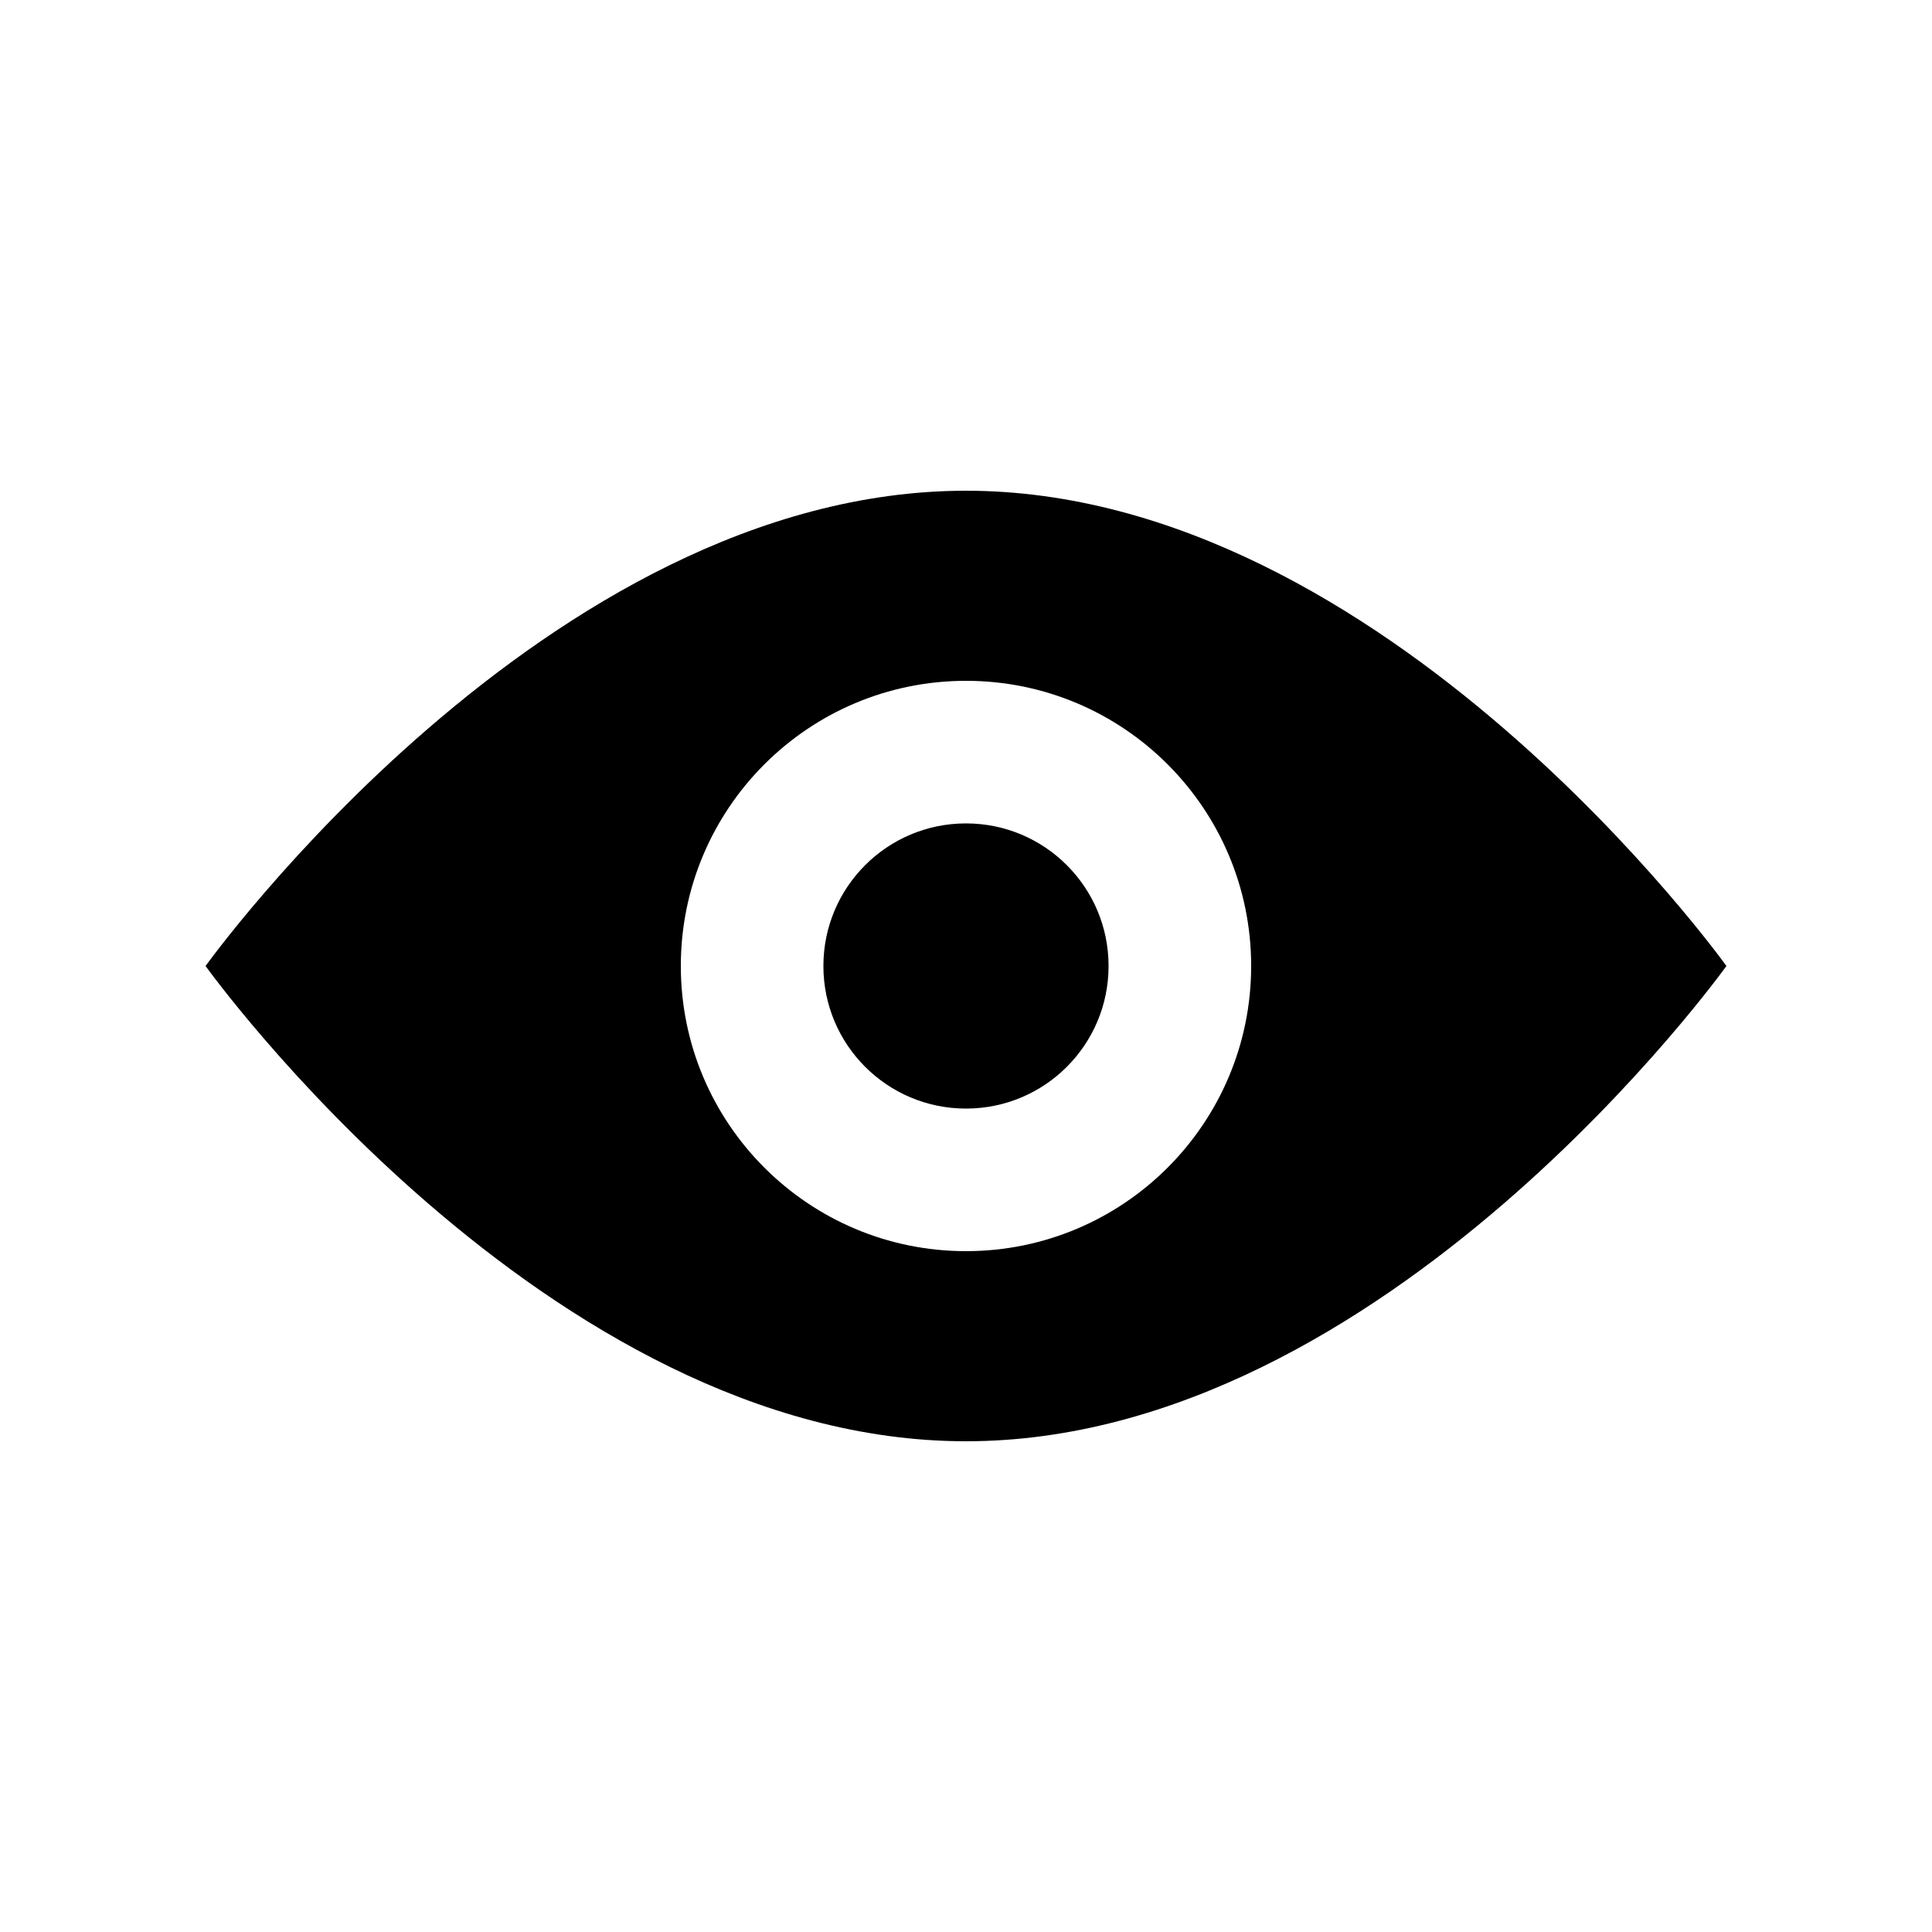 <?xml version="1.0" encoding="UTF-8"?>
<!-- Uploaded to: SVG Repo, www.svgrepo.com, Generator: SVG Repo Mixer Tools -->
<svg fill="#000000" width="800px" height="800px" version="1.1" viewBox="144 144 512 512" xmlns="http://www.w3.org/2000/svg">
 <g>
  <path d="m400 274.05c-111.3 0-201.52 125.95-201.52 125.95s90.227 125.95 201.52 125.95 201.52-125.95 201.52-125.95-90.227-125.95-201.52-125.95zm0 201.52c-41.738 0-75.574-33.836-75.574-75.57 0-41.738 33.836-75.574 75.574-75.574 41.734 0 75.57 33.836 75.57 75.574 0 41.734-33.836 75.57-75.57 75.57z"/>
  <path d="m362.21 400c0-20.879 16.91-37.789 37.789-37.789 20.875 0 37.785 16.91 37.785 37.789 0 20.875-16.91 37.785-37.785 37.785-20.879 0-37.789-16.91-37.789-37.785z"/>
 </g>
</svg>